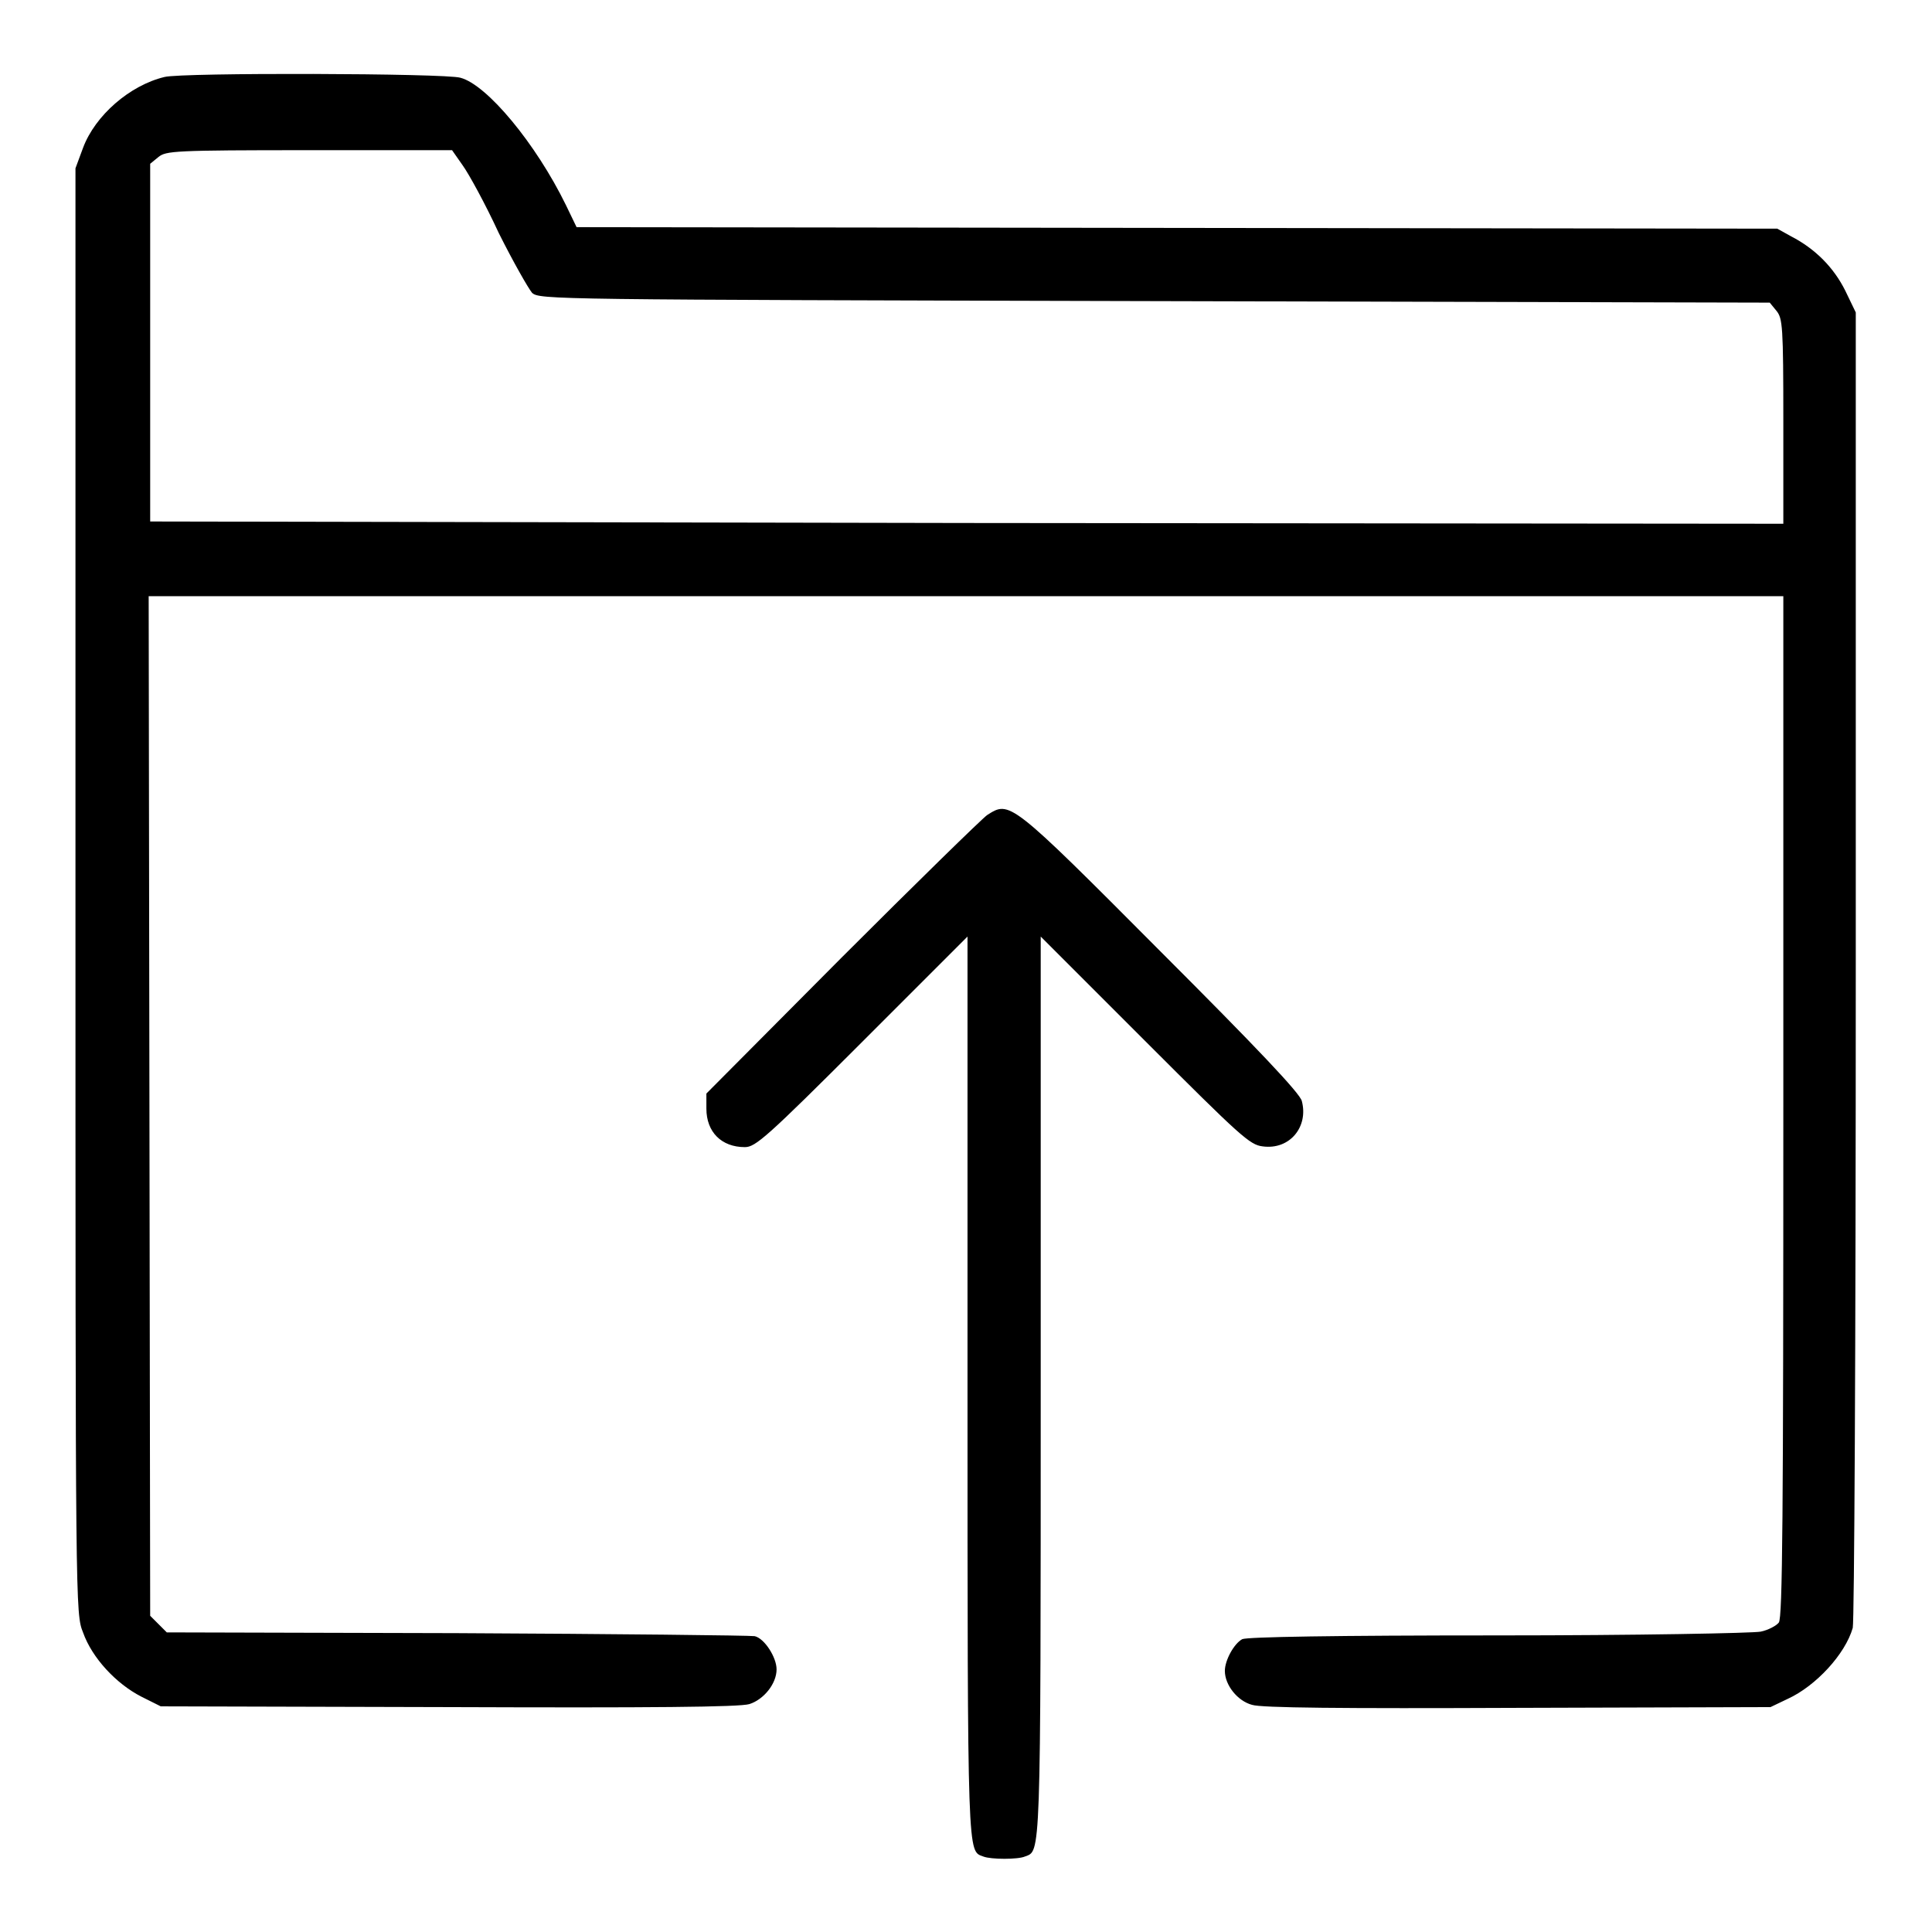 <?xml version="1.0" encoding="utf-8"?>
<!-- Svg Vector Icons : http://www.onlinewebfonts.com/icon -->
<!DOCTYPE svg PUBLIC "-//W3C//DTD SVG 1.1//EN" "http://www.w3.org/Graphics/SVG/1.1/DTD/svg11.dtd">
<svg version="1.1" xmlns="http://www.w3.org/2000/svg" xmlns:xlink="http://www.w3.org/1999/xlink" x="0px" y="0px" viewBox="0 0 256 256" enable-background="new 0 0 256 256" xml:space="preserve">
<g><g><g><path fill="#000000" d="M21.8,10.2c-4.6,1.1-9.2,5.1-10.8,9.4l-1,2.7V118c0,95.5,0,95.8,1,98.3c1.2,3.4,4.4,6.8,7.7,8.5l2.6,1.3l38.1,0.1c26.9,0.1,38.6,0,39.9-0.4c1.9-0.6,3.6-2.7,3.6-4.6c0-1.6-1.6-4.1-2.9-4.4c-0.6-0.1-18.4-0.3-39.5-0.4l-38.4-0.1l-1.1-1.1l-1.1-1.1l-0.1-67.6L19.7,79H128h108.3v67.6c0,54.1-0.1,67.8-0.6,68.4c-0.3,0.4-1.4,1-2.4,1.2c-1,0.2-16.4,0.5-34.8,0.5c-21.7,0-33.3,0.2-33.9,0.5c-1.1,0.6-2.3,2.8-2.3,4.2c0,1.9,1.7,4,3.6,4.5c1.2,0.4,11.7,0.5,35.2,0.4l33.5-0.1l2.3-1.1c3.7-1.7,7.6-5.9,8.6-9.4c0.2-0.9,0.4-35.8,0.4-87.9V41.4l-1.4-2.9c-1.5-3-3.9-5.5-7.2-7.2l-1.8-1l-79.5-0.1l-79.6-0.1l-1.4-2.9C71,19,64.5,11.2,61,10.3C59,9.7,24.1,9.6,21.8,10.2z M61.3,21.9c0.8,1.1,3,5.1,4.8,9c1.9,3.8,3.9,7.3,4.4,7.9c1,0.9,2.5,0.9,82.5,1.1l81.5,0.2l0.9,1.1c0.8,1,0.9,2,0.9,14.6v13.6l-108.2-0.1L19.9,69.1V45.4V21.7l1.1-0.9c1-0.8,2-0.9,20-0.9h18.9L61.3,21.9z"/><path fill="#000000" d="M130.8,108c-0.7,0.5-9.4,9-19.3,18.9l-17.9,18v2c0,3.1,2,5.1,5.1,5.1c1.4,0,2.9-1.3,15.5-13.9l14-14v59.5c0,63.4,0,61.6,2.1,62.4c1,0.4,4.6,0.4,5.5,0c2.1-0.8,2.1,1,2.1-62.4v-59.5l13.8,13.8c12.7,12.7,13.9,13.8,15.6,14c3.6,0.5,6.1-2.6,5.2-6c-0.2-1-6.1-7.2-18.7-19.8C133.7,105.9,133.8,106.1,130.8,108z"/></g></g></g>
</svg>